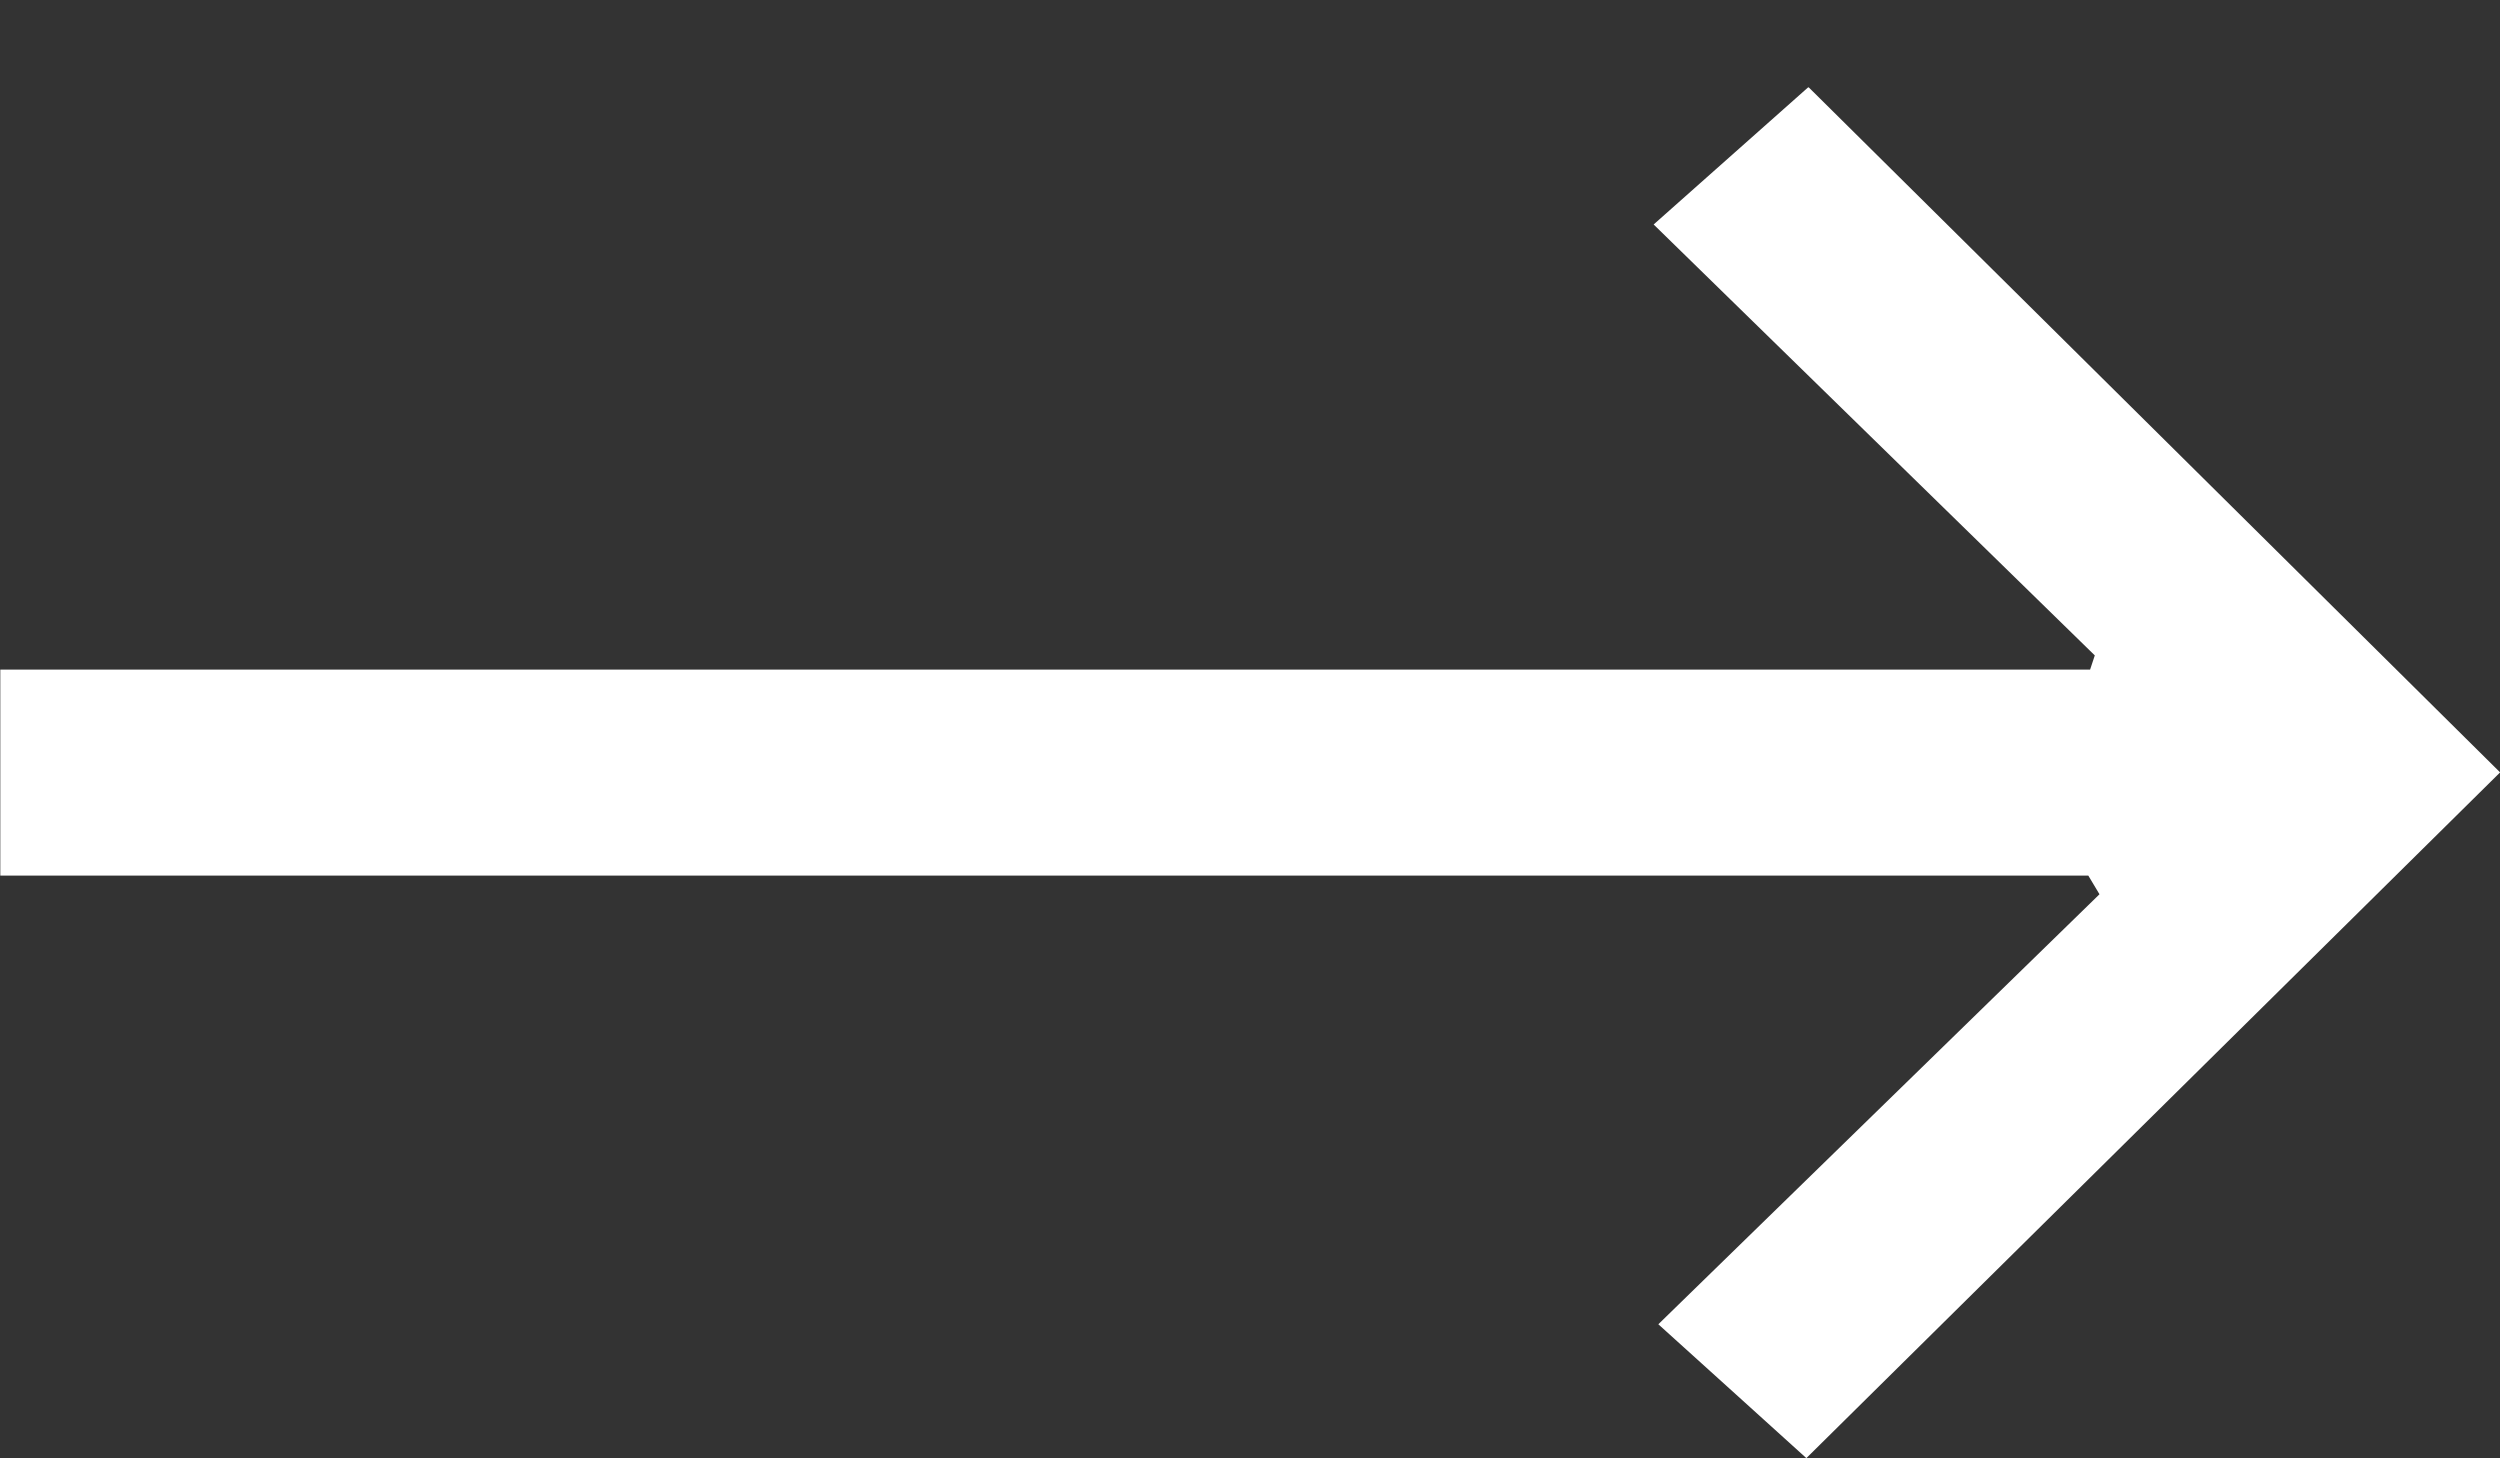 <svg width="24" height="14" viewBox="0 0 24 14" fill="none" xmlns="http://www.w3.org/2000/svg">
<rect x="0" y="0" width="24" height="14" fill="#333333" stroke="none"/>
<g clip-path="url(#clip0_1:501)">
<path d="M24.001 7.415C21.79 9.599 19.546 11.819 17.341 13.998C16.908 13.607 16.438 13.18 15.92 12.713C17.358 11.311 18.757 9.948 20.155 8.585C20.119 8.525 20.084 8.465 20.048 8.406C13.379 8.406 6.709 8.406 0.003 8.406C0.003 7.743 0.003 7.132 0.003 6.428C6.687 6.428 13.377 6.428 20.065 6.428C20.08 6.384 20.095 6.339 20.11 6.292C18.714 4.927 17.316 3.564 15.875 2.155C16.438 1.656 16.914 1.233 17.361 0.836" fill="white"/>
</g>
<defs>
<clipPath id="clip0_1:501">
<rect width="24" height="13.161" fill="white" transform="translate(0 0.839)"/>
</clipPath>
</defs>
</svg>
